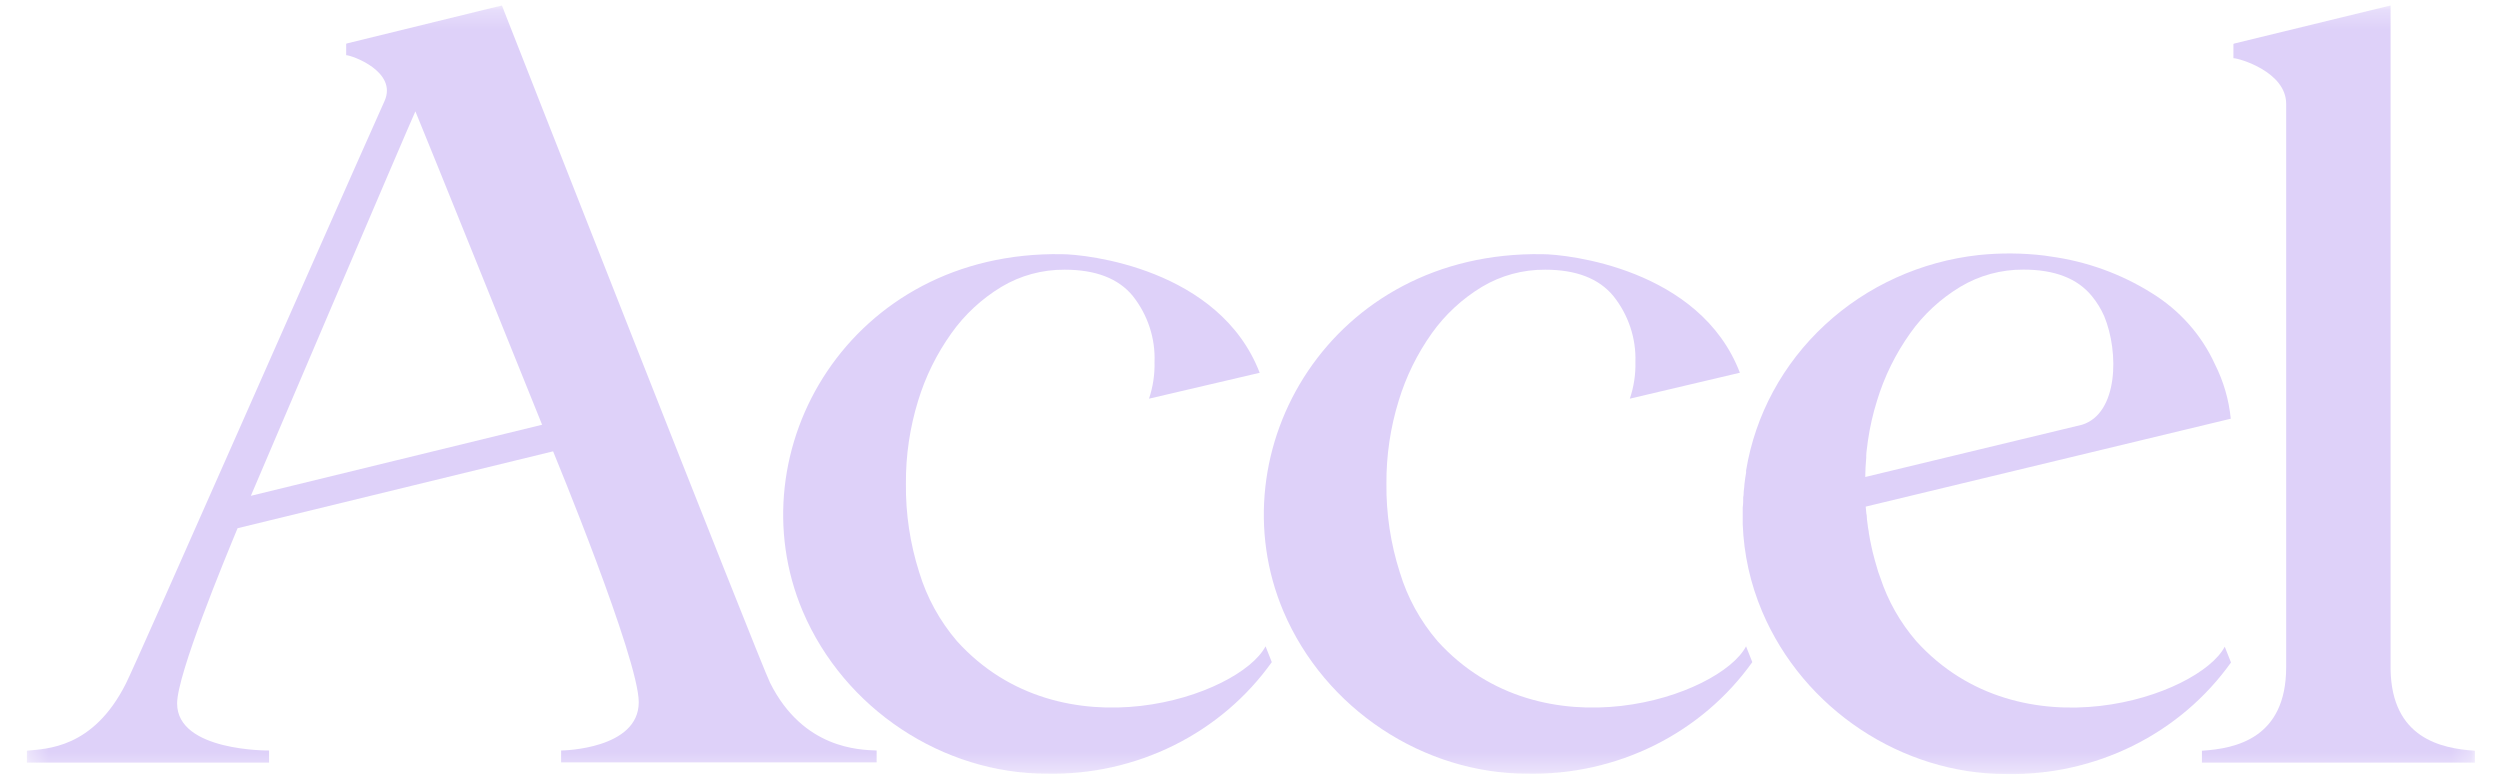 <svg width="128" height="40" viewBox="0 0 128 40" fill="none" xmlns="http://www.w3.org/2000/svg">
<g clip-path="url(#clip0_733_3699)">
<mask id="mask0_733_3699" style="mask-type:luminance" maskUnits="userSpaceOnUse" x="0" y="0" width="128" height="40">
<path d="M127.38 40V0H0.713V40H127.38Z" fill="white"/>
</mask>
<g mask="url(#mask0_733_3699)">
<mask id="mask1_733_3699" style="mask-type:luminance" maskUnits="userSpaceOnUse" x="1" y="0" width="126" height="40">
<path d="M126.715 39.634V0.279H1.378V39.634H126.715Z" fill="white"/>
</mask>
<g mask="url(#mask1_733_3699)">
<path d="M98.109 32.823C97.285 31.866 96.661 30.764 96.272 29.578C96.234 29.476 96.197 29.377 96.163 29.276C96.129 29.174 96.091 29.043 96.057 28.912L95.99 28.682C95.953 28.544 95.915 28.406 95.881 28.264L95.825 28.017C95.772 27.78 95.727 27.54 95.685 27.289C95.685 27.201 95.655 27.114 95.644 27.023C95.633 26.932 95.603 26.736 95.588 26.587C95.573 26.437 95.588 26.397 95.558 26.303L95.524 25.939L114.215 21.438C114.12 20.468 113.845 19.523 113.403 18.647C112.722 17.151 111.597 15.885 110.173 15.008C108.603 14.022 106.83 13.381 104.977 13.131L104.665 13.084C103.551 12.951 102.425 12.943 101.31 13.058C98.353 13.385 95.589 14.639 93.438 16.631C91.287 18.622 89.869 21.241 89.4 24.087C89.4 24.127 89.4 24.163 89.4 24.203C89.367 24.392 89.34 24.567 89.317 24.778C89.317 24.898 89.291 25.015 89.28 25.142C89.269 25.269 89.28 25.346 89.253 25.448C89.253 25.626 89.253 25.811 89.227 25.983V26.113C89.227 26.35 89.227 26.59 89.227 26.841C89.284 28.373 89.619 29.884 90.219 31.302C92.342 36.32 97.384 39.631 102.711 39.631C104.969 39.675 107.203 39.177 109.212 38.18C111.222 37.183 112.945 35.719 114.227 33.918C114.005 33.351 113.907 33.111 113.907 33.111C112.585 35.636 103.481 38.769 98.109 32.823ZM106.6 21.747L95.501 24.422C95.501 24.09 95.524 23.767 95.551 23.443V23.323C95.551 23.217 95.569 23.108 95.581 23.003L95.637 22.566C95.737 21.872 95.893 21.187 96.103 20.517C96.477 19.282 97.053 18.113 97.808 17.053C98.483 16.101 99.355 15.295 100.367 14.685C101.339 14.101 102.462 13.796 103.605 13.804C105.196 13.804 106.361 14.254 107.099 15.154C107.358 15.468 107.571 15.814 107.734 16.184C108.505 18.036 108.452 21.172 106.6 21.747Z" fill="#DED1F9"/>
<path d="M64.796 33.092C63.463 35.639 54.367 38.769 48.994 32.823C48.11 31.788 47.453 30.59 47.063 29.301C46.595 27.831 46.365 26.299 46.383 24.76C46.372 23.325 46.583 21.896 47.007 20.521C47.382 19.285 47.959 18.116 48.716 17.057C49.391 16.106 50.261 15.299 51.271 14.688C52.243 14.105 53.366 13.8 54.509 13.808C56.103 13.808 57.267 14.258 58.003 15.158C58.767 16.127 59.159 17.323 59.112 18.541C59.127 19.176 59.032 19.808 58.83 20.412L64.496 19.087C62.437 13.742 55.607 13.014 54.352 13.014C43.539 12.84 37.607 23.046 41.101 31.298C43.231 36.301 48.269 39.613 53.601 39.613C55.858 39.658 58.092 39.159 60.101 38.162C62.111 37.165 63.834 35.701 65.116 33.9L64.796 33.092Z" fill="#DED1F9"/>
<path d="M89.398 33.092C88.068 35.639 78.972 38.769 73.6 32.823C72.714 31.789 72.057 30.59 71.669 29.301C71.199 27.831 70.968 26.299 70.985 24.76C70.976 23.325 71.187 21.896 71.612 20.521C71.986 19.286 72.56 18.116 73.314 17.057C73.992 16.106 74.862 15.3 75.873 14.688C76.845 14.105 77.968 13.8 79.112 13.808C80.7 13.808 81.864 14.258 82.606 15.158C83.376 16.124 83.774 17.321 83.733 18.541C83.749 19.176 83.652 19.809 83.447 20.412L89.082 19.084C87.039 13.742 80.212 13.014 78.961 13.014C68.145 12.84 62.217 23.046 65.71 31.298C67.837 36.301 72.875 39.613 78.202 39.613C80.46 39.657 82.694 39.159 84.703 38.162C86.713 37.165 88.436 35.7 89.718 33.9C89.496 33.332 89.398 33.092 89.398 33.092Z" fill="#DED1F9"/>
<path d="M122.398 34.278V0.279L114.407 2.226L114.351 2.251V2.386V2.979C114.632 2.979 117.052 3.674 117.052 5.315V34.158C117.052 37.797 114.478 38.328 112.739 38.437V39.045H126.715V38.437C124.983 38.325 122.458 37.793 122.398 34.278Z" fill="#DED1F9"/>
<path d="M25.697 0.279L17.781 2.219L17.724 2.24V2.826C18.006 2.826 20.354 3.66 19.693 5.162C16.725 11.792 6.961 34.002 6.446 34.999C4.759 38.35 2.366 38.328 1.378 38.437V39.045H13.776C13.776 39.045 13.776 38.798 13.776 38.426C13.776 38.426 9.068 38.481 9.068 36.018C9.068 34.522 11.499 28.649 12.164 27.045L28.319 23.108C28.36 23.21 32.704 33.733 32.704 35.952C32.704 38.35 28.842 38.426 28.729 38.426V39.034H44.884V38.426C44.012 38.39 41.127 38.35 39.429 34.962C38.948 34.02 25.697 0.279 25.697 0.279ZM27.756 21.747L12.844 25.386C12.923 25.193 21.038 6.177 21.268 5.701C21.606 6.494 27.756 21.747 27.756 21.747Z" fill="#DED1F9"/>
</g>
</g>
</g>
<defs>
<clipPath id="clip0_733_3699">
<rect width="126.667" height="40" fill="white" transform="translate(0.714)"/>
</clipPath>
</defs>
</svg>
